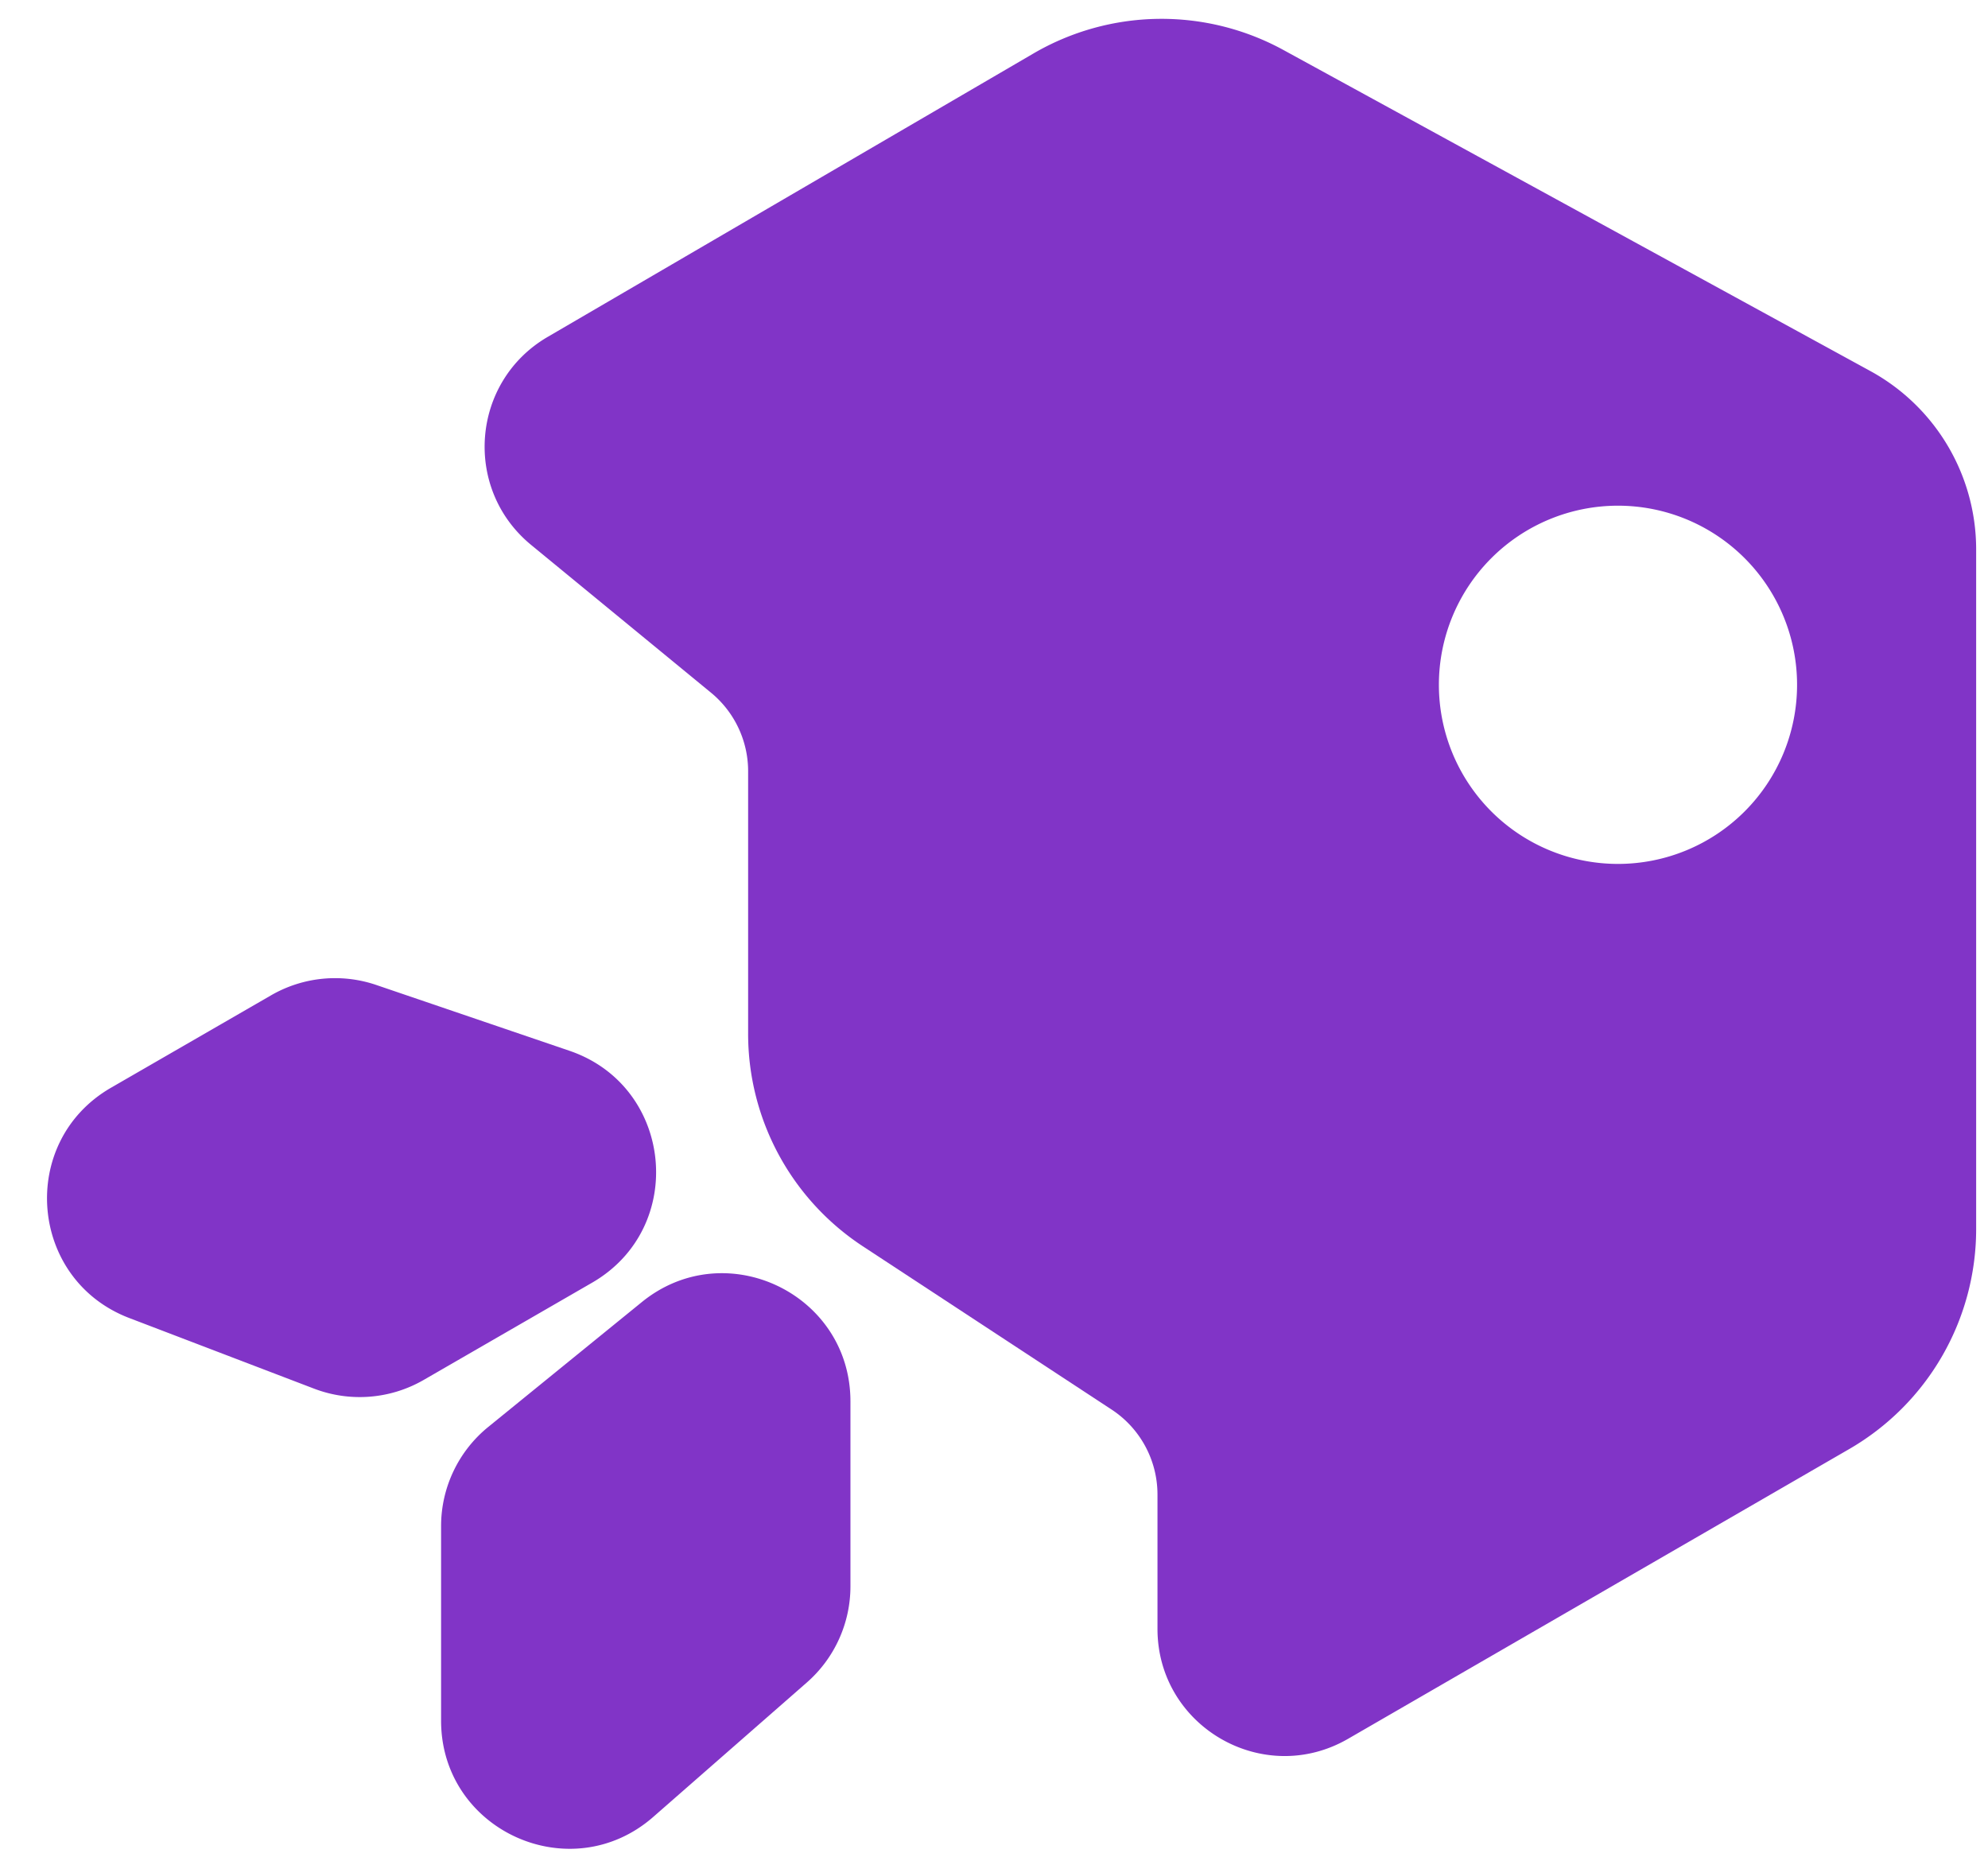 <svg xmlns="http://www.w3.org/2000/svg" width="47" height="44" fill="none"><path fill="#8134C7" d="M10.428 36.076c0-.91.41-1.773 1.118-2.347l3.629-2.95c1.976-1.605 4.931-.198 4.931 2.348v4.371c0 .872-.376 1.702-1.033 2.276l-3.629 3.176c-1.955 1.71-5.016.322-5.016-2.276v-4.598ZM10.017 32.62a3.024 3.024 0 0 1-2.592.206l-4.368-1.669c-2.379-.908-2.638-4.17-.433-5.444l3.785-2.185a3.024 3.024 0 0 1 2.488-.244l4.565 1.555c2.46.838 2.787 4.183.537 5.482l-3.982 2.299Z"/><path fill="#8134C7" fill-rule="evenodd" d="M46.72 29.053V12.989a4.806 4.806 0 0 0-2.5-4.217l-13.877-7.59a6.008 6.008 0 0 0-5.91.082l-11.485 6.7c-1.808 1.054-2.01 3.587-.393 4.916l4.254 3.494c.556.457.878 1.138.878 1.857v6.206a6.008 6.008 0 0 0 2.711 5.023l5.882 3.86a2.403 2.403 0 0 1 1.085 2.009v3.174c0 2.313 2.504 3.758 4.507 2.6l11.847-6.849a6.008 6.008 0 0 0 3.001-5.201Zm-8.468-8.631a4.234 4.234 0 1 0 0-8.468 4.234 4.234 0 0 0 0 8.468Z" clip-rule="evenodd"/></svg>
